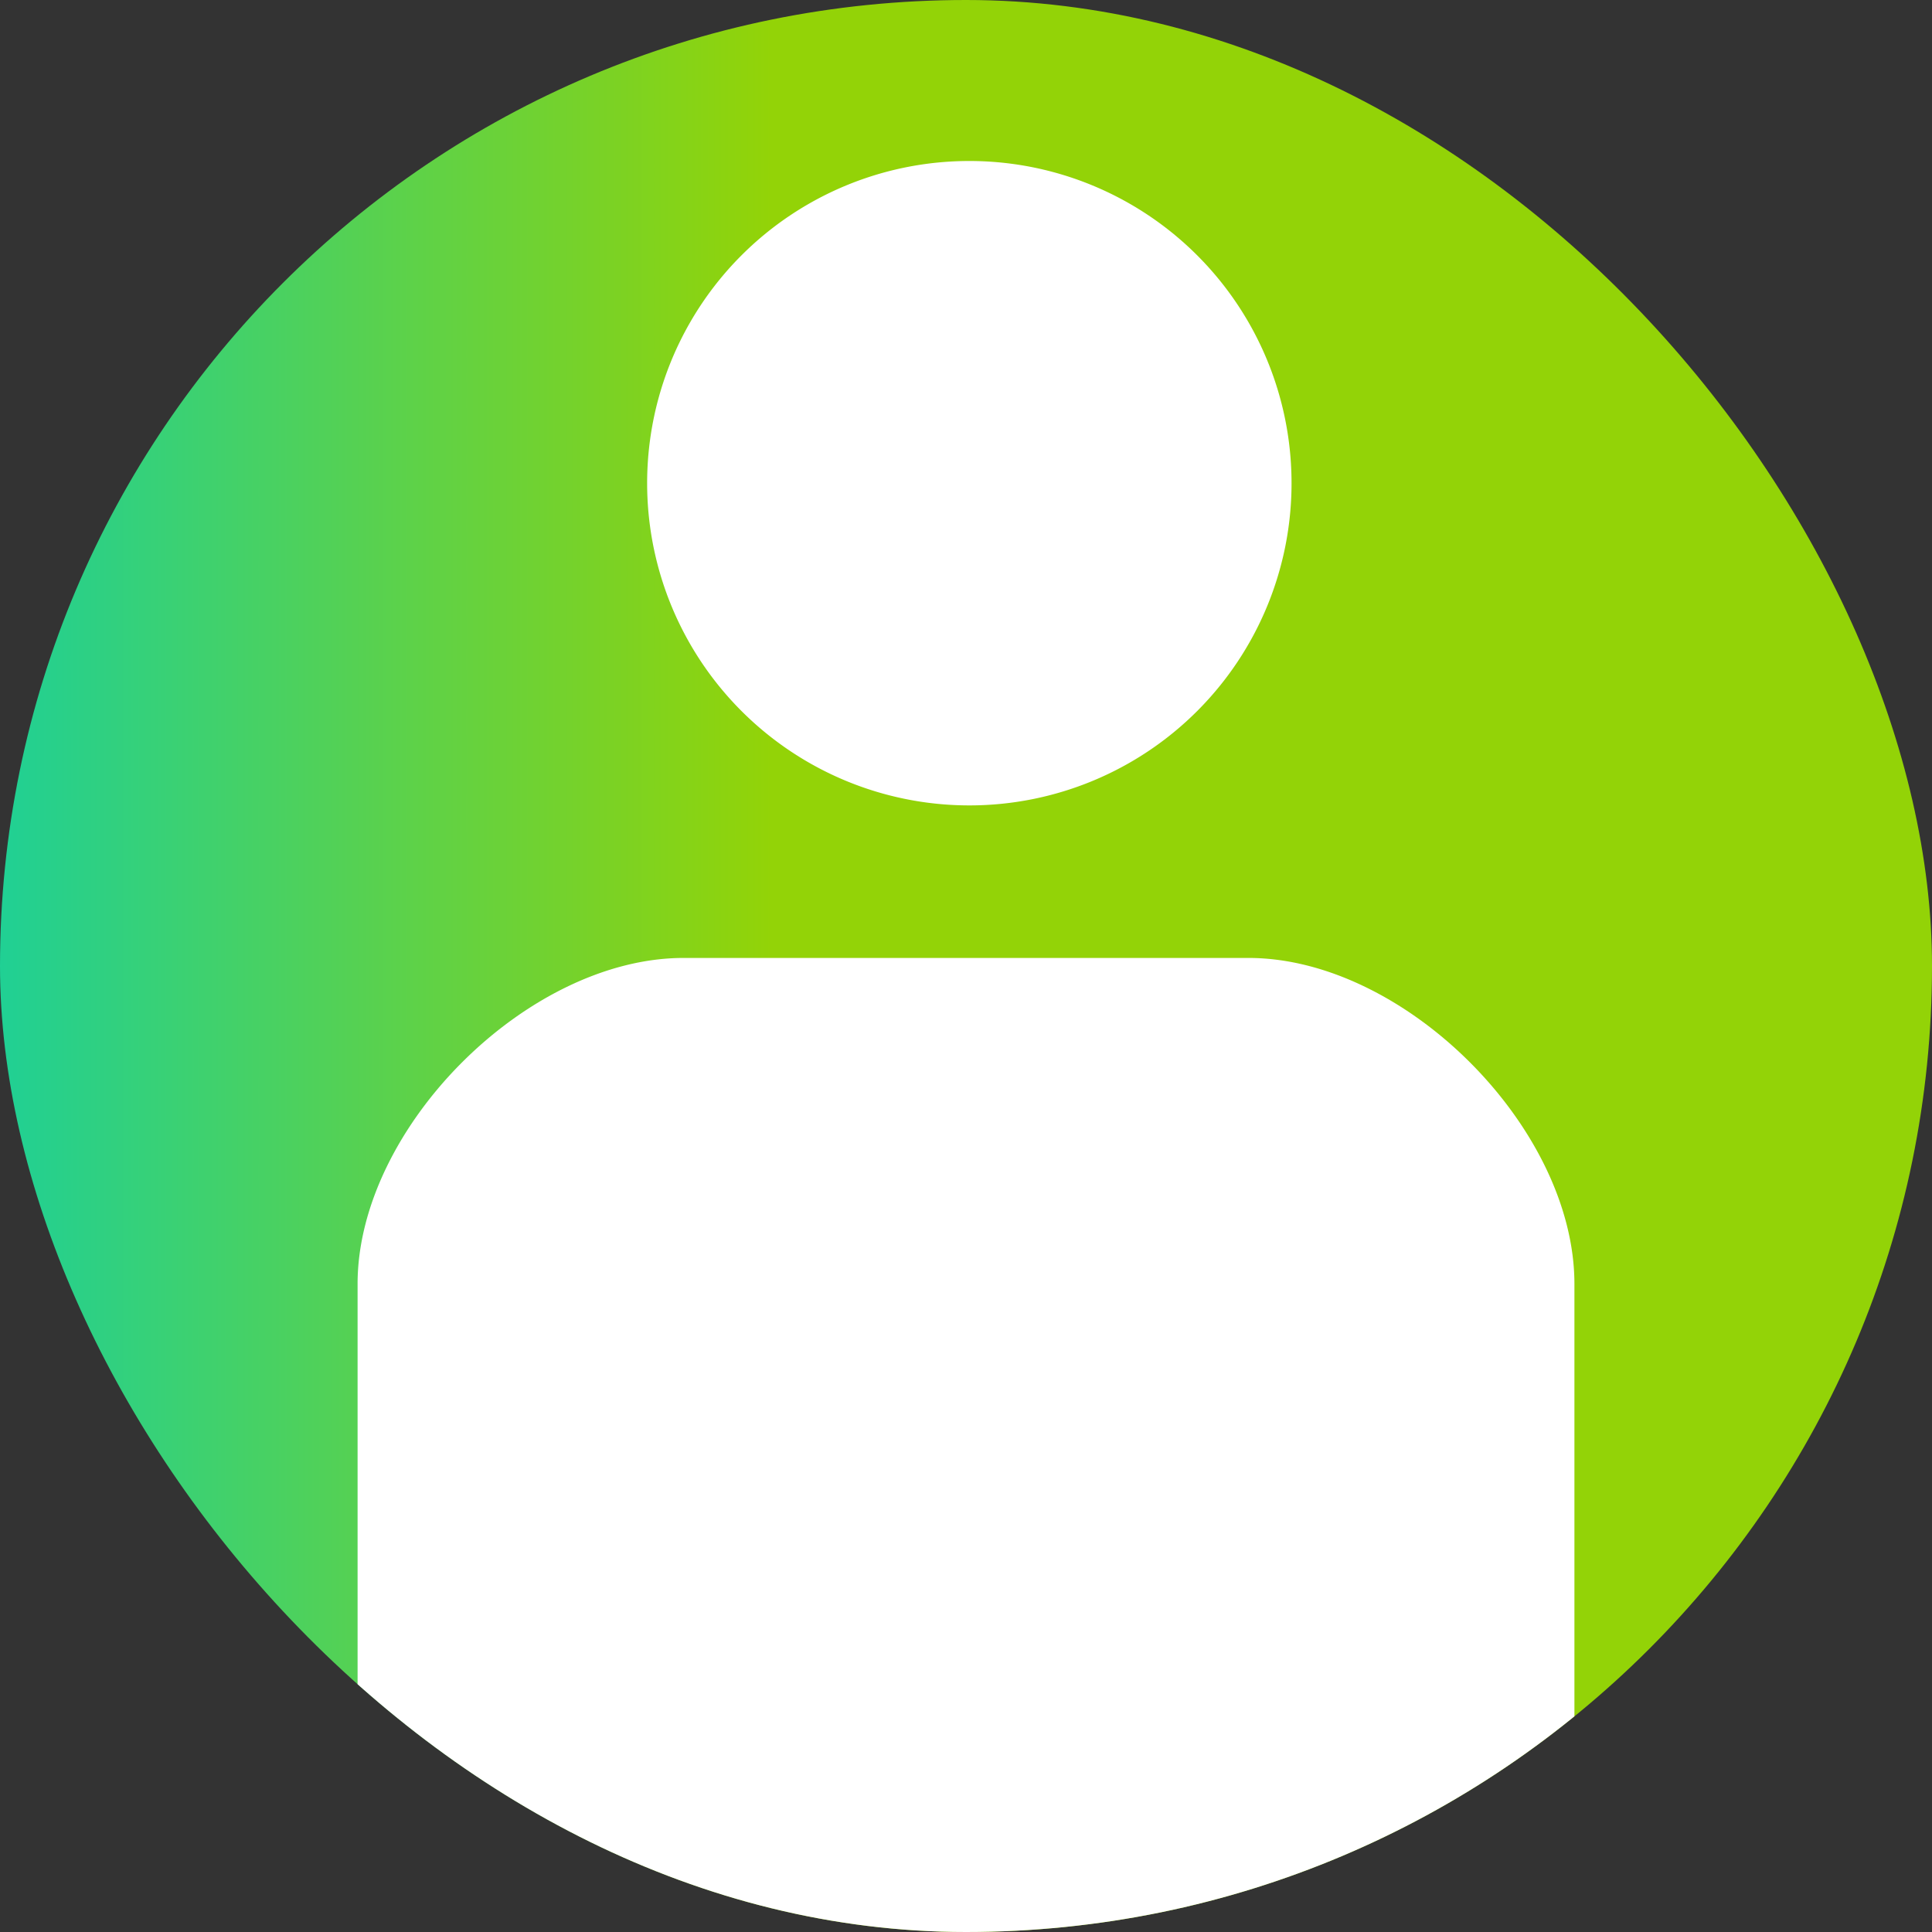 <svg width="48" height="48" fill="none" xmlns="http://www.w3.org/2000/svg"><rect width="100%" height="100%" fill="#333333" stroke="none"/><g clip-path="url(#a)"><rect width="48" height="48" rx="24" fill="url(#b)"/><path d="M24.084 20.01a8.004 8.004 0 0 0 8.004-8.004A8.003 8.003 0 0 0 24.084 4a8.003 8.003 0 0 0-8.006 8.006 8.005 8.005 0 0 0 8.006 8.004Zm6.934 3.79H16.982c-3.878 0-8.098 4.22-8.098 8.1v26.906a3.511 3.511 0 0 0 3.51 3.512h2.451l1.335 22.945a3.738 3.738 0 0 0 3.738 3.736h8.164a3.738 3.738 0 0 0 3.738-3.736l1.335-22.945h2.451a3.51 3.51 0 0 0 3.51-3.512V31.9c0-3.88-4.22-8.1-8.098-8.1Z" fill="#fff"/></g><defs><linearGradient id="b" x1="-.154" y1="48" x2="48.154" y2="48" gradientUnits="userSpaceOnUse"><stop stop-color="#1FD095"/><stop offset=".4" stop-color="#93D307"/><stop offset=".553" stop-color="#93D307"/></linearGradient><clipPath id="a"><rect width="48" height="48" rx="24" fill="#fff"/></clipPath></defs></svg>